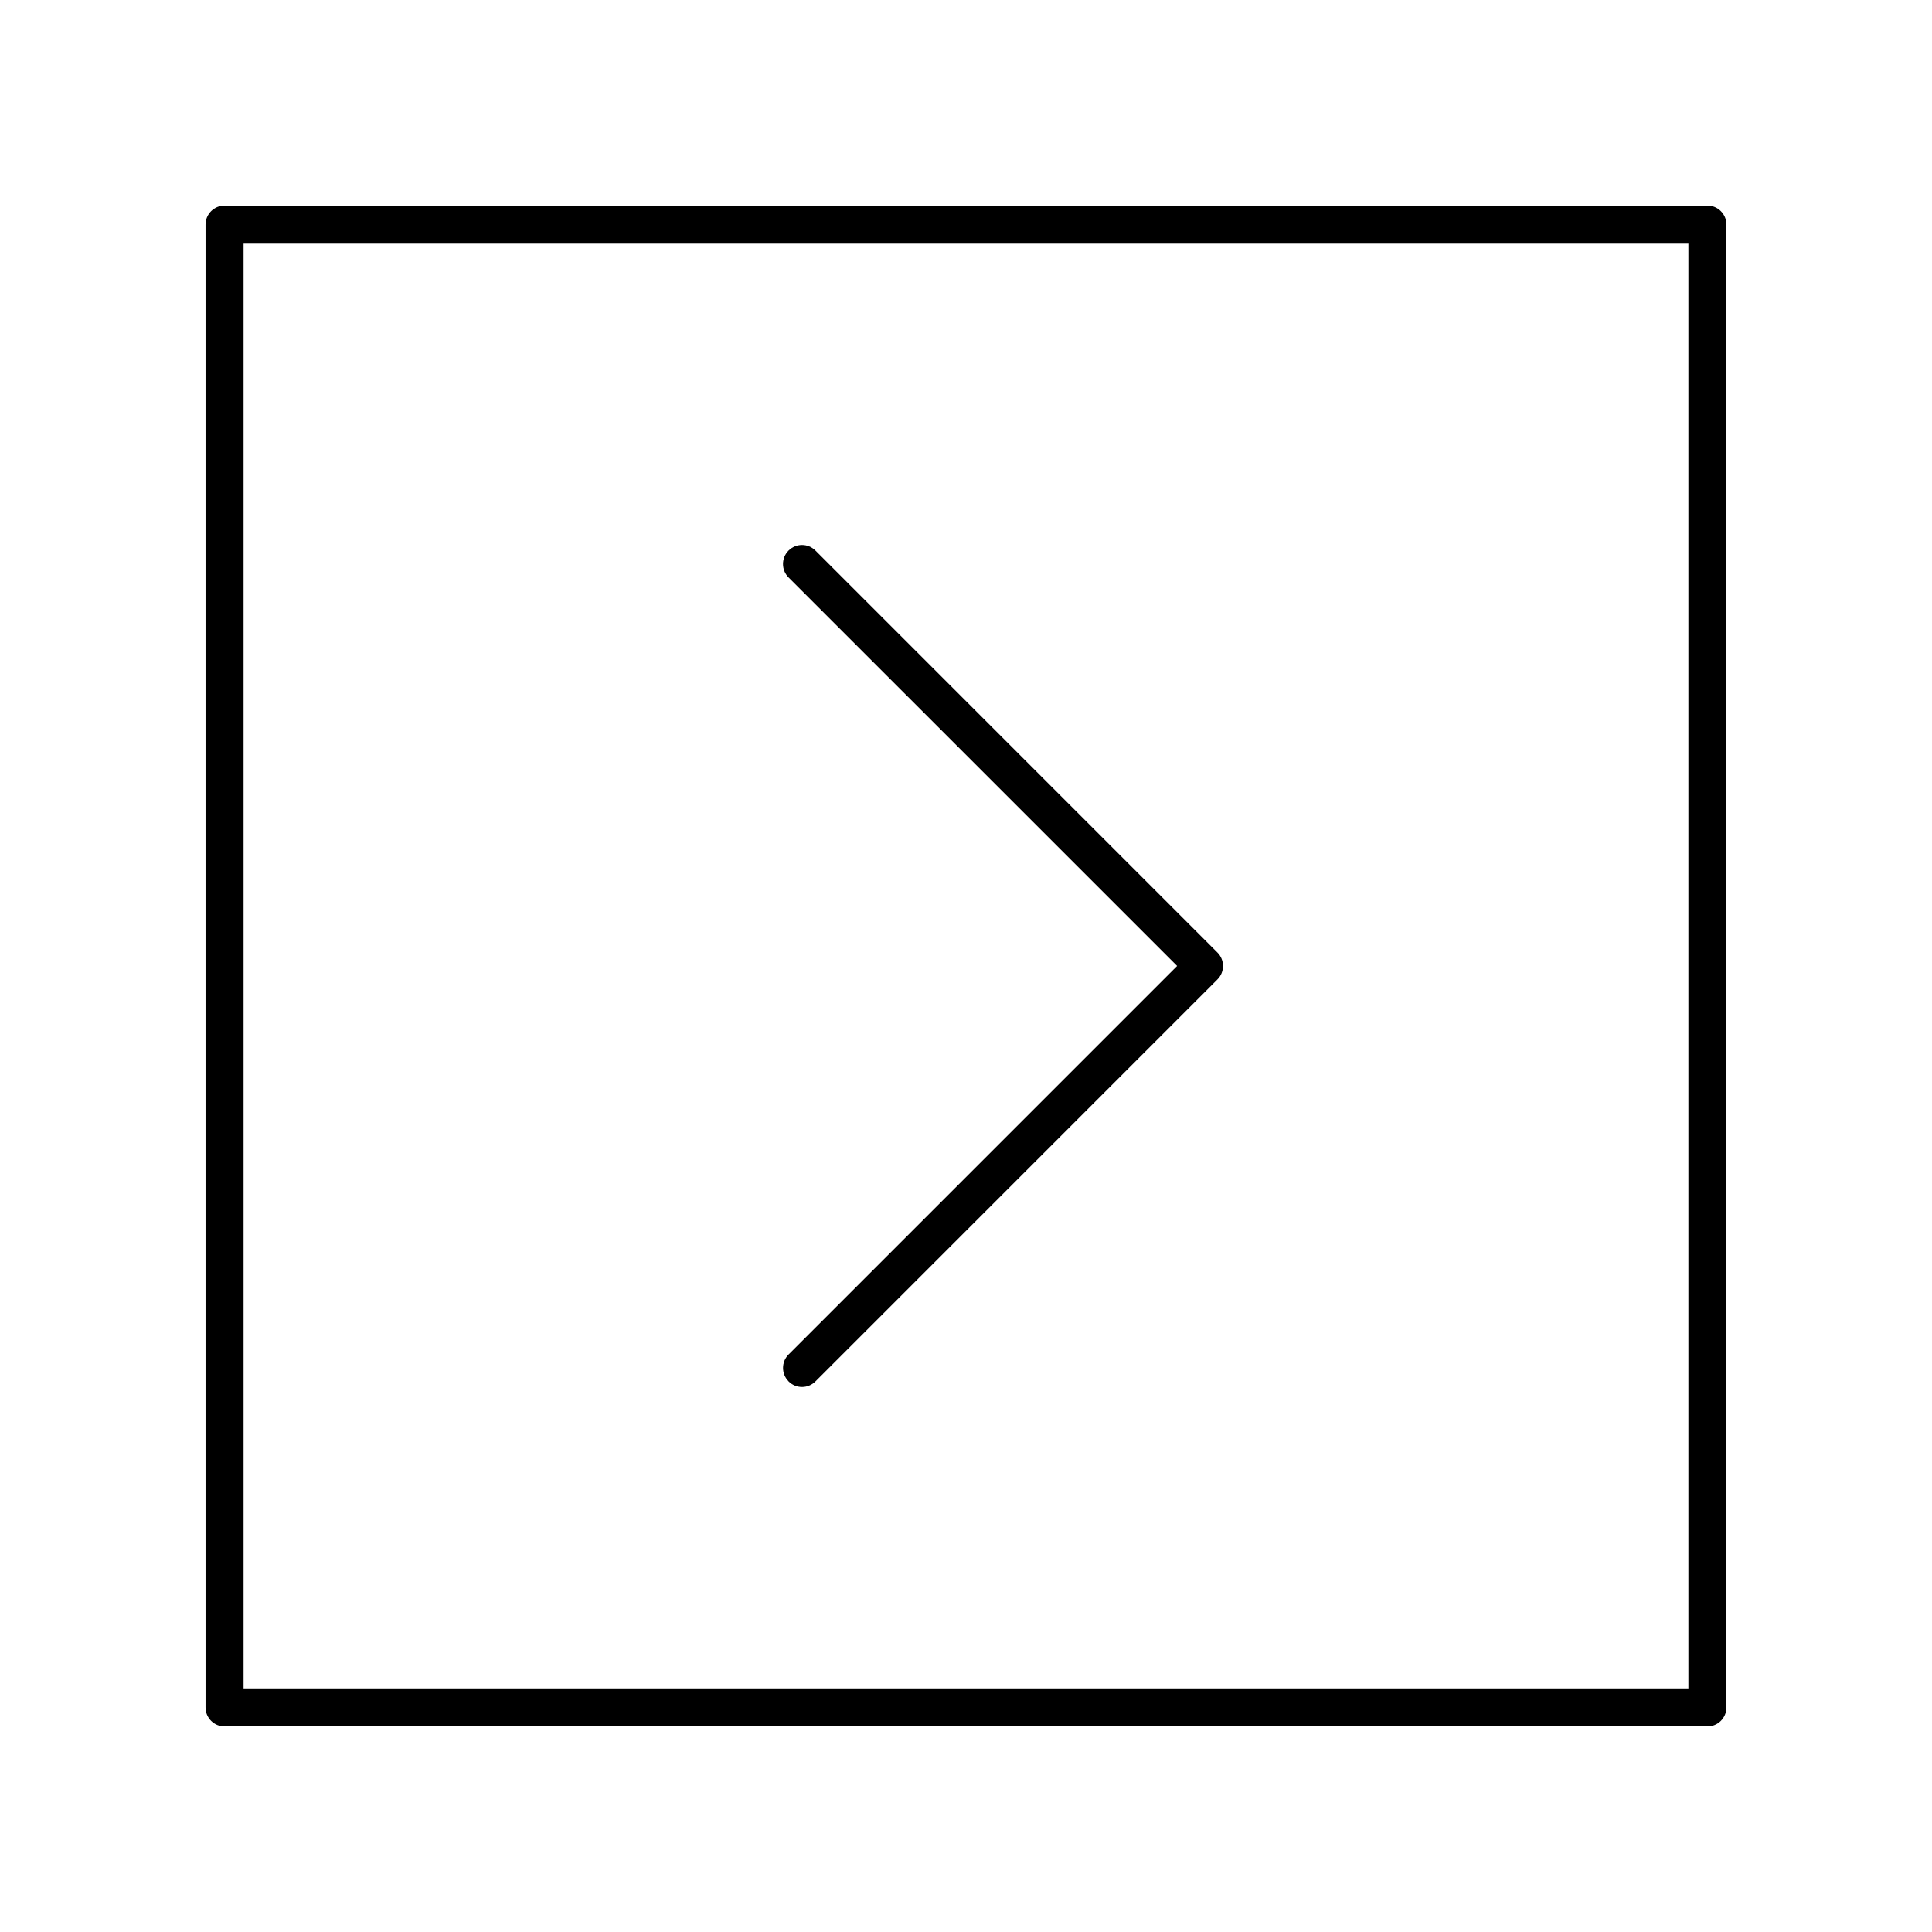 <?xml version="1.0" encoding="UTF-8"?>
<!-- Uploaded to: ICON Repo, www.svgrepo.com, Generator: ICON Repo Mixer Tools -->
<svg fill="#000000" width="800px" height="800px" version="1.1" viewBox="144 144 512 512" xmlns="http://www.w3.org/2000/svg">
 <g>
  <path d="m596.48 198.48h-392.97c-2.781 0-5.039 2.254-5.039 5.039v392.97c0 2.781 2.254 5.039 5.039 5.039h392.97c2.781 0 5.039-2.254 5.039-5.039v-392.98c0-2.781-2.258-5.035-5.039-5.035zm-5.039 392.97h-382.89v-382.89h382.89z"/>
  <path d="m352.98 510.09c0.984 0.984 2.273 1.477 3.562 1.477s2.578-0.492 3.562-1.477l106.53-106.53c1.969-1.969 1.969-5.156 0-7.125l-106.53-106.53c-1.969-1.969-5.156-1.969-7.125 0s-1.969 5.156 0 7.125l102.97 102.96-102.96 102.96c-1.969 1.969-1.969 5.156 0 7.125z"/>
 </g>
</svg>